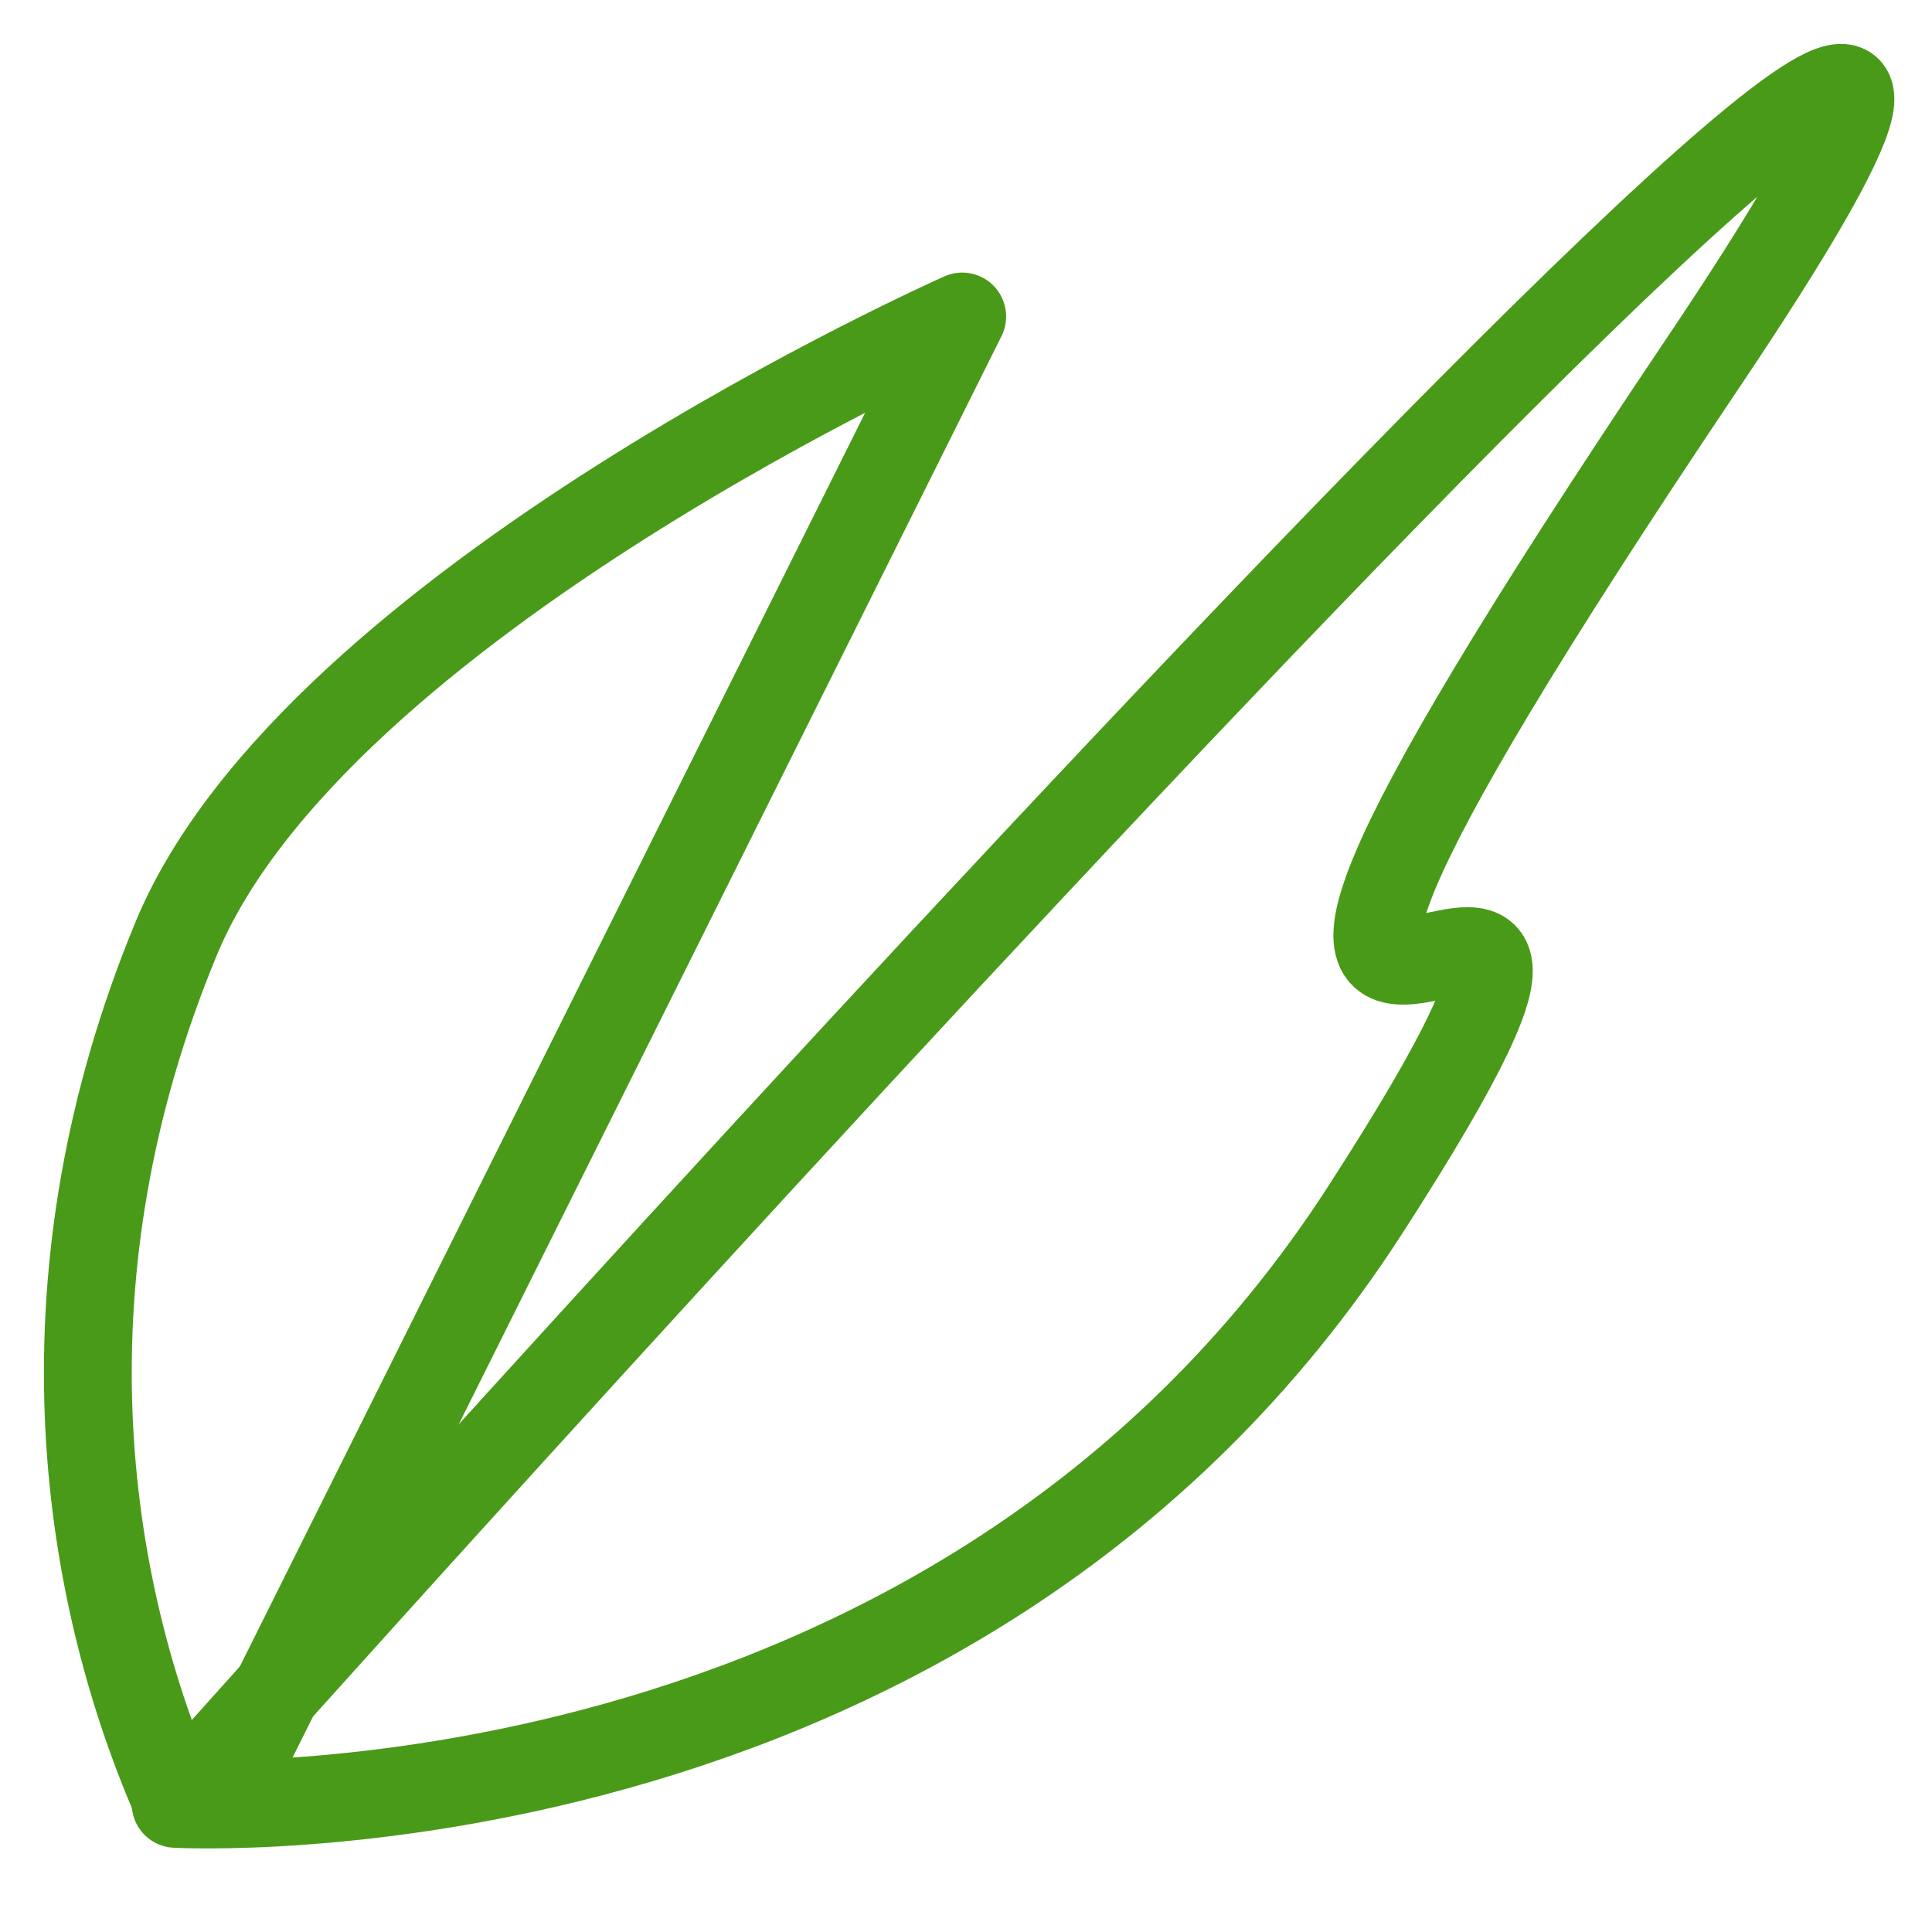 <svg width="22" height="22" viewBox="0 0 22 22" fill="none" xmlns="http://www.w3.org/2000/svg">
<path d="M2.532 20.496L10.957 3.604C10.957 3.604 3.585 6.873 2.006 10.688C0.426 14.502 0.927 18.011 2.006 20.496" stroke="#499A18" stroke-linecap="round" stroke-linejoin="round"/>
<path d="M2 20.541C2 20.541 27.806 -8.384 19.381 4.149C10.957 16.682 20.239 6.504 15.549 13.773C10.859 21.041 2 20.541 2 20.541Z" stroke="#499A18" stroke-linejoin="round"/>
</svg>
